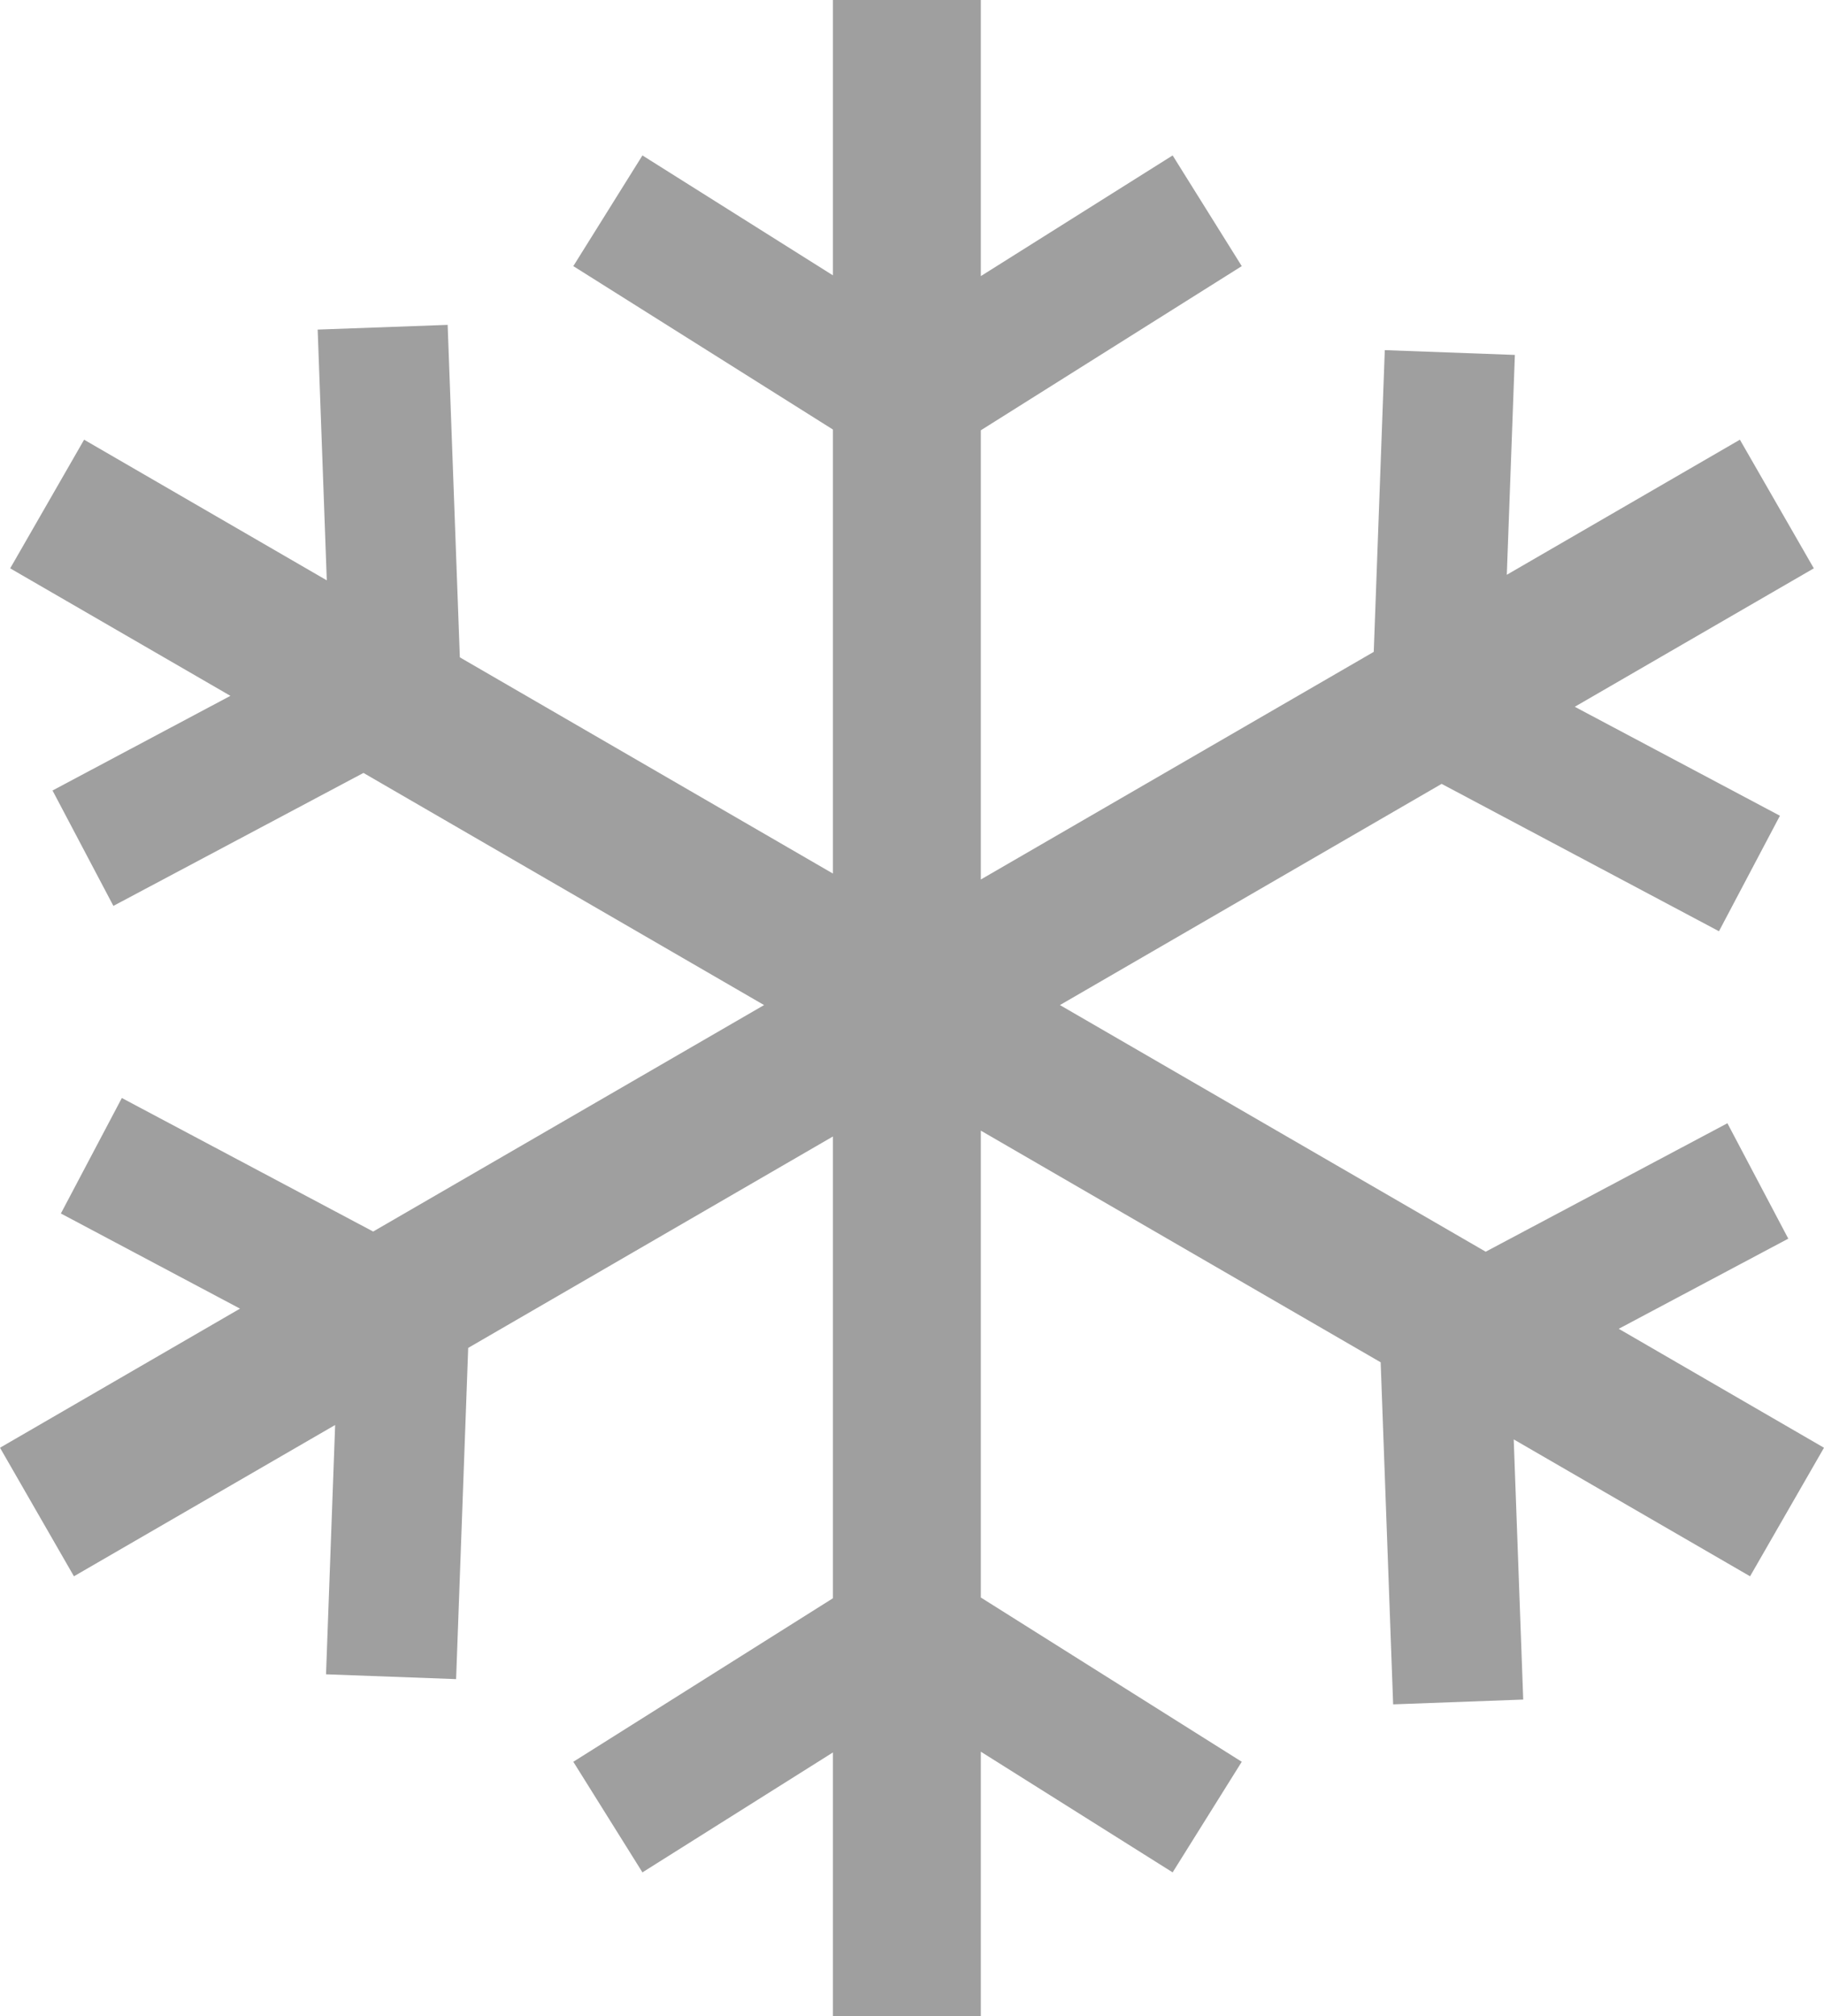 <svg xmlns="http://www.w3.org/2000/svg" width="24" height="26.526" viewBox="0 0 19 21">
                        <g id="cold-icon">
            <polygon id="Fill-8" fill="#9f9f9f" points="19 15.08 16.862 13.841 18.628 12.902 17.994 11.7 15.476 13.038 11.041 10.469 15.017 8.165 17.906 9.7 18.541 8.497 16.404 7.362 18.894 5.92 18.124 4.58 15.696 5.987 15.78 3.697 14.425 3.647 14.31 6.79 10.217 9.161 10.217 4.482 12.935 2.772 12.215 1.619 10.217 2.876 10.217 0 8.676 0 8.676 2.868 6.692 1.619 5.972 2.772 8.676 4.474 8.676 9.099 4.79 6.847 4.663 3.384 3.309 3.433 3.404 6.045 0.876 4.58 0.106 5.92 2.4 7.248 0.547 8.234 1.181 9.436 3.786 8.051 7.959 10.469 3.887 12.828 1.269 11.437 0.634 12.64 2.5 13.631 0 15.08 0.77 16.419 3.491 14.843 3.396 17.44 4.751 17.49 4.877 14.04 8.676 11.838 8.676 16.648 5.972 18.351 6.692 19.503 8.676 18.254 8.676 21 10.217 21 10.217 18.246 12.215 19.503 12.935 18.351 10.217 16.64 10.217 11.777 14.382 14.19 14.512 17.753 15.867 17.703 15.768 14.993 18.23 16.419"></polygon>
        </g>
                    </svg>